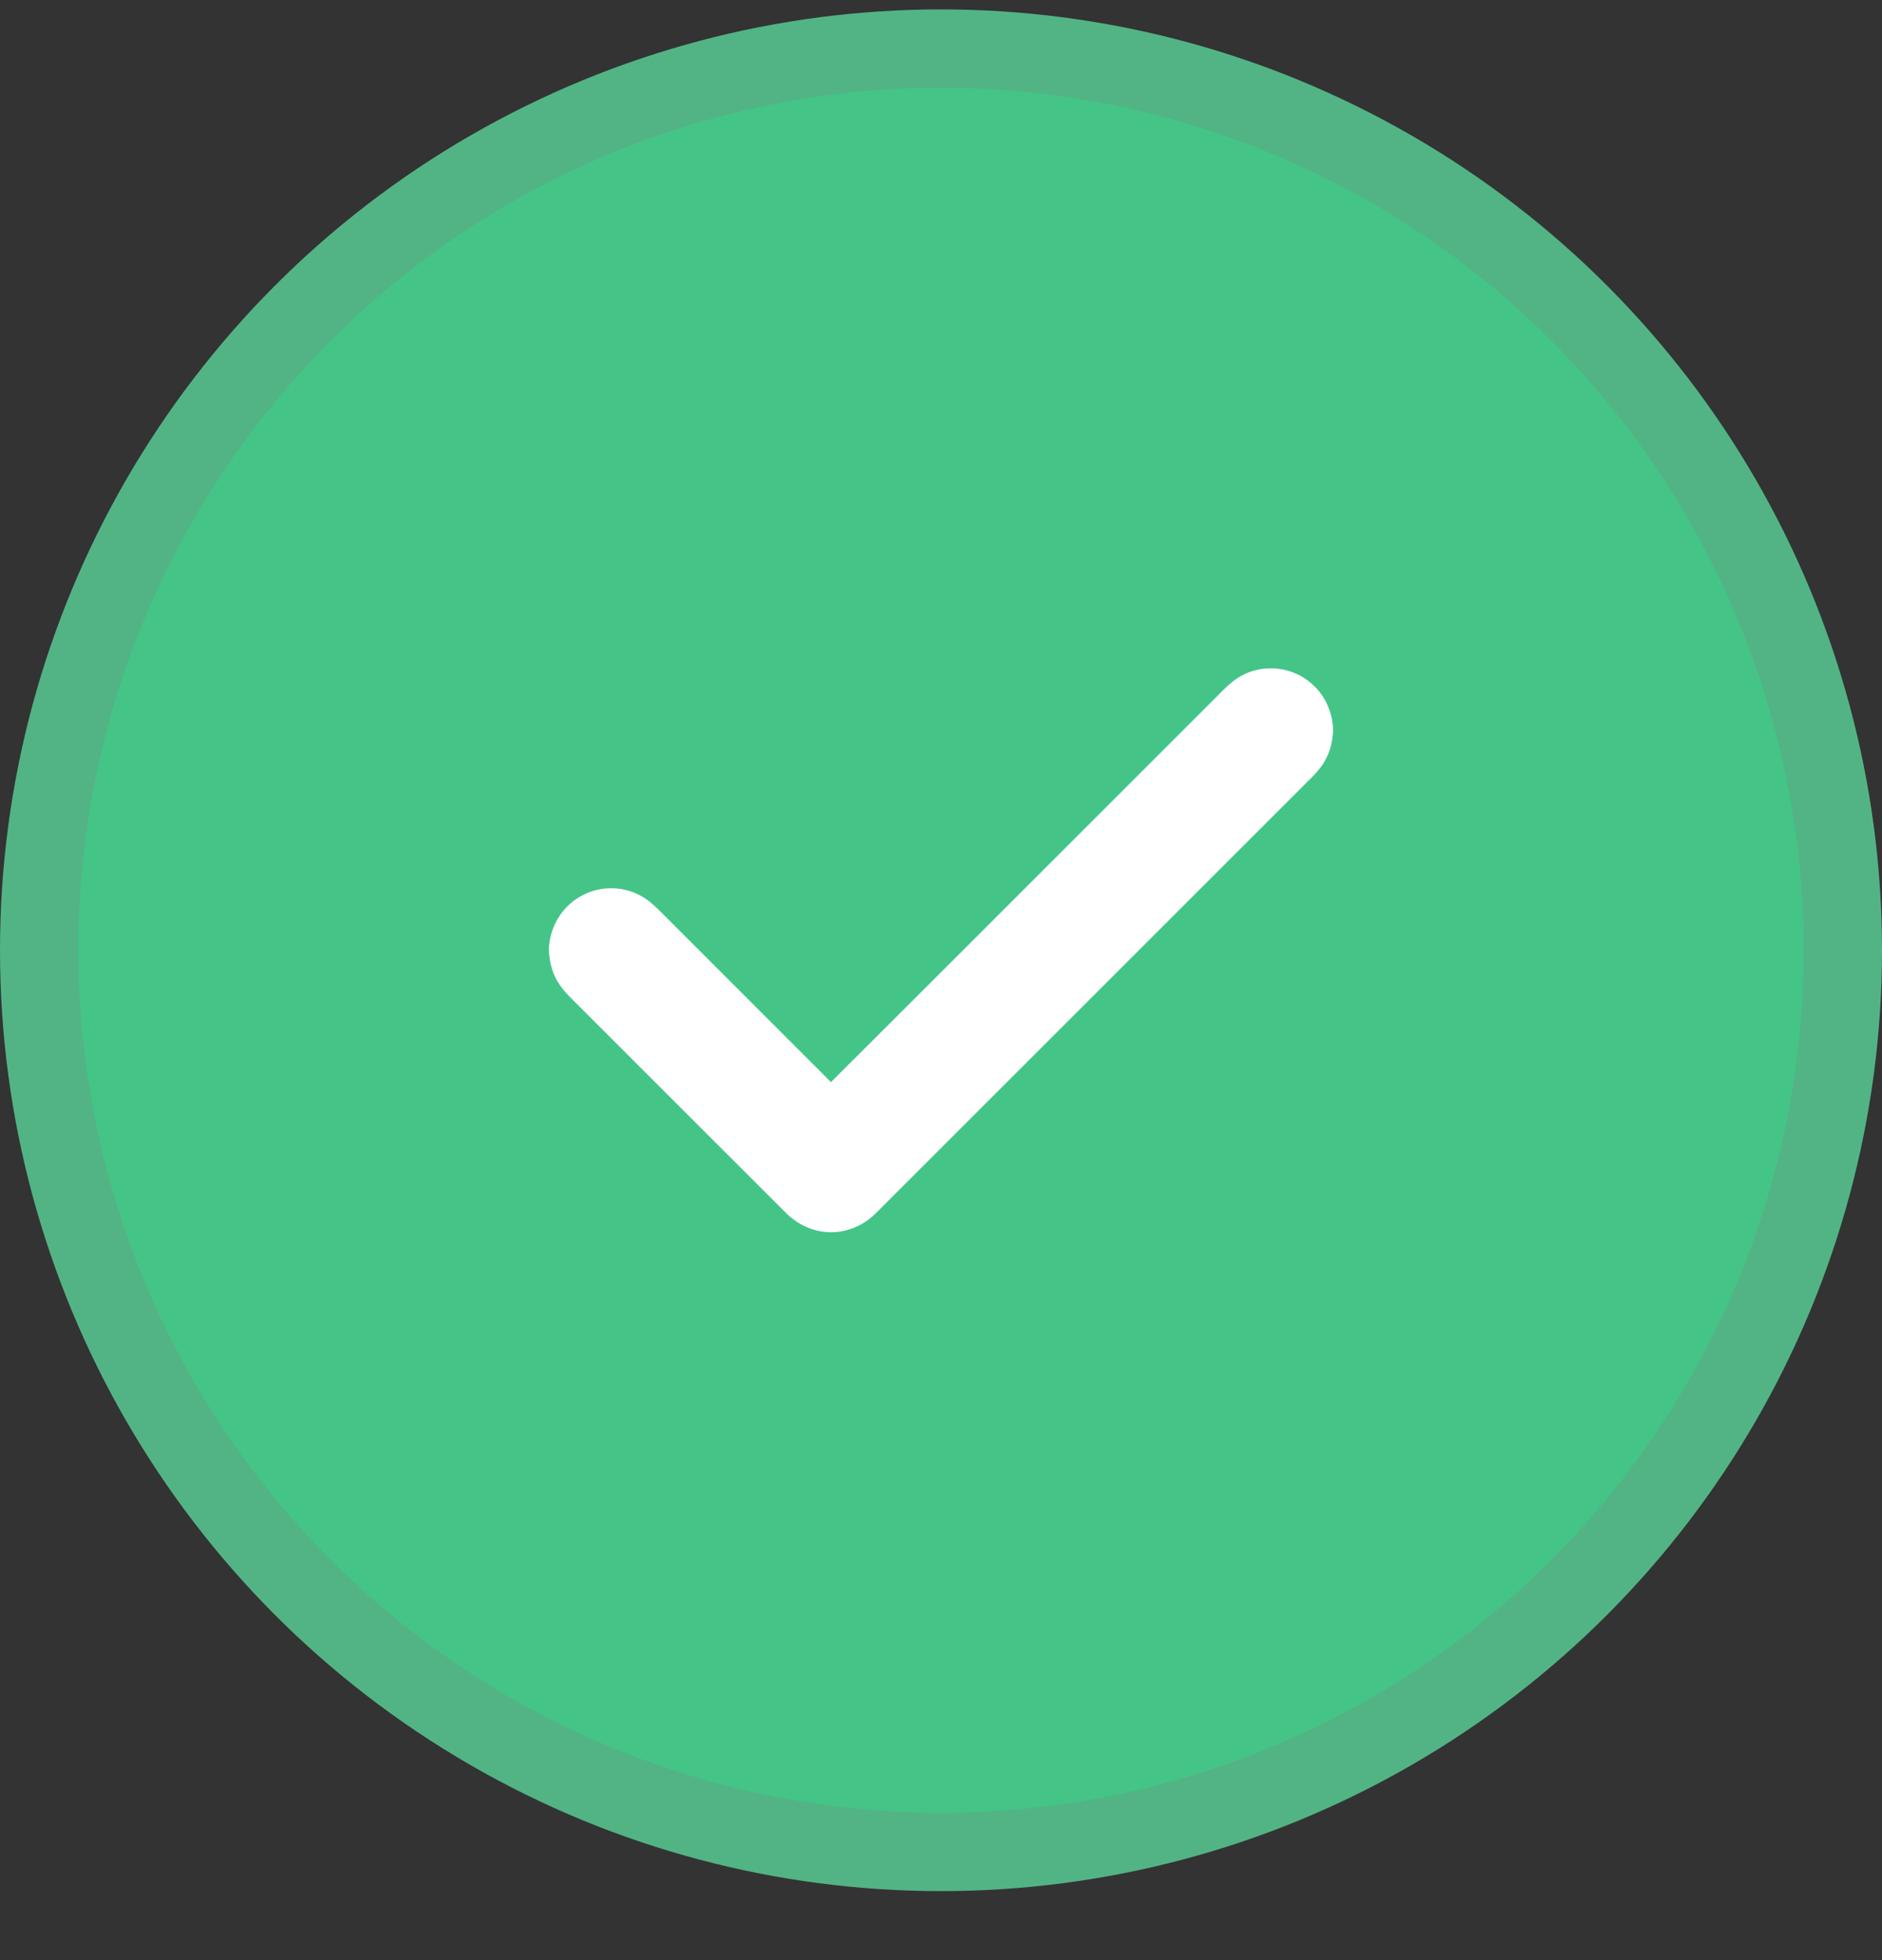 <svg width="24" height="25" viewBox="0 0 24 25" fill="none" xmlns="http://www.w3.org/2000/svg">
<rect x="0" y="0" width="24" height="25" fill="#333333" stroke="none"/>
<circle cx="12" cy="12.12" r="11.5" fill="#44C587" stroke="#52B485"/>
<path d="M15.866 8.601C16.139 8.467 16.488 8.511 16.717 8.712C16.89 8.855 16.99 9.073 17 9.296V9.336C16.991 9.447 16.97 9.558 16.919 9.658C16.863 9.781 16.766 9.879 16.67 9.973C14.841 11.803 13.012 13.632 11.182 15.461C11.038 15.61 10.84 15.708 10.632 15.715C10.402 15.727 10.177 15.628 10.018 15.465C9.119 14.568 8.222 13.67 7.324 12.772C7.231 12.681 7.139 12.585 7.082 12.466C7.032 12.368 7.011 12.258 7 12.149V12.08C7.019 11.799 7.188 11.533 7.444 11.411C7.663 11.3 7.934 11.302 8.152 11.415C8.292 11.484 8.396 11.602 8.505 11.709C9.202 12.407 9.9 13.104 10.597 13.802C12.236 12.167 13.872 10.527 15.51 8.891C15.618 8.782 15.725 8.667 15.866 8.601Z" fill="white"/>
</svg>
